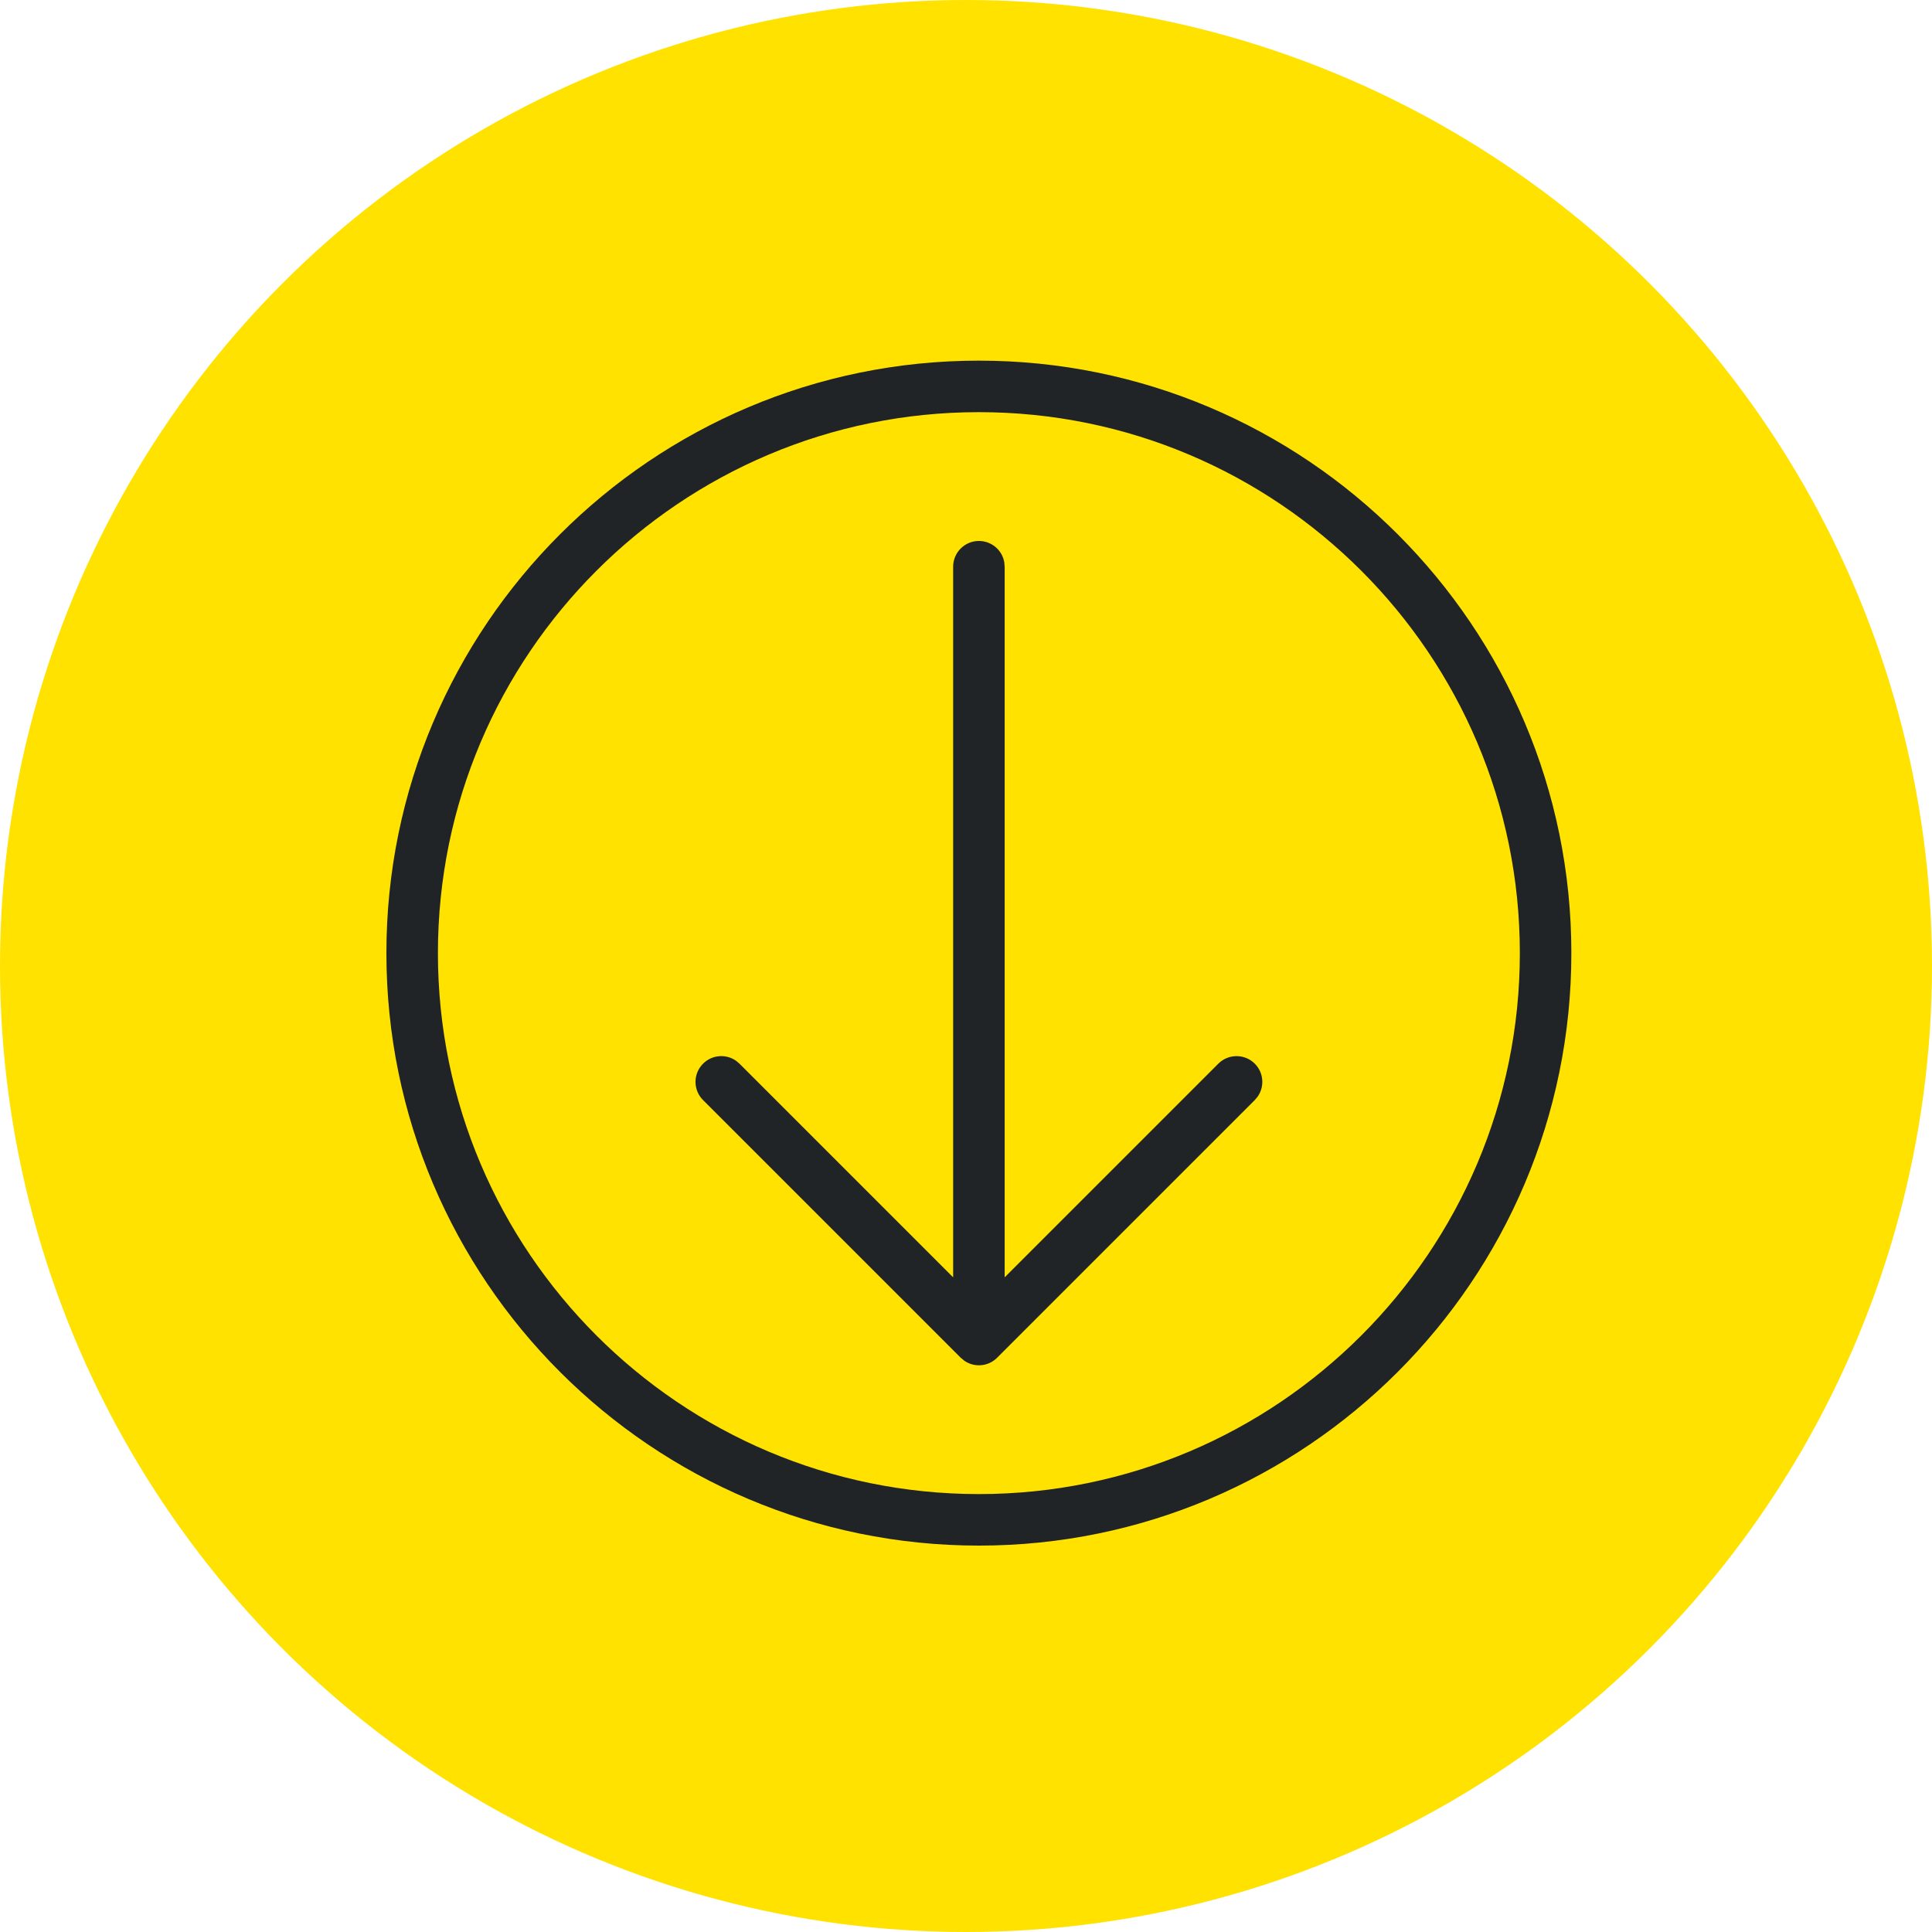 <?xml version="1.0" encoding="UTF-8"?>
<svg width="75px" height="75px" viewBox="0 0 75 75" version="1.1" xmlns="http://www.w3.org/2000/svg" xmlns:xlink="http://www.w3.org/1999/xlink">
    <title>Descarga@2x</title>
    <g id="16---Test-de-velocidad" stroke="none" stroke-width="1" fill="none" fill-rule="evenodd">
        <g id="D_Test-de-velocidad_con-tarifas" transform="translate(-833, -1090)">
            <g id="Descarga" transform="translate(833, 1090)">
                <circle id="Oval-Copy-2" fill="#FFE200" cx="37.5" cy="37.5" r="37.5"></circle>
                <g id="iOS/Servicios/Settings-Copy-2" transform="translate(15, 14)" fill="#212427">
                    <path d="M23,0 C35.691,0 46,10.309 46,23 C46,35.691 35.691,46 23,46 C10.309,46 0,35.691 0,23 C0,10.309 10.309,0 23,0 Z M23,2 C11.414,2 2,11.414 2,23 C2,34.586 11.414,44 23,44 C34.586,44 44,34.586 44,23 C44,11.414 34.586,2 23,2 Z M23.001,7 C23.484,7 23.899,7.345 23.985,7.82 L24.001,8 L24.001,35.586 L32.294,27.293 C32.66,26.926 33.246,26.899 33.644,27.231 C34.042,27.562 34.12,28.143 33.824,28.569 L33.708,28.707 L23.708,38.707 C23.373,39.044 22.847,39.097 22.451,38.835 L22.294,38.707 L12.294,28.707 C11.927,28.341 11.9,27.756 12.232,27.358 C12.564,26.96 13.145,26.881 13.57,27.177 L13.708,27.293 L22.001,35.586 L22.001,8 C22.001,7.448 22.449,7 23.001,7 Z" id="Shape"></path>
                </g>
            </g>
        </g>
    </g>
</svg>